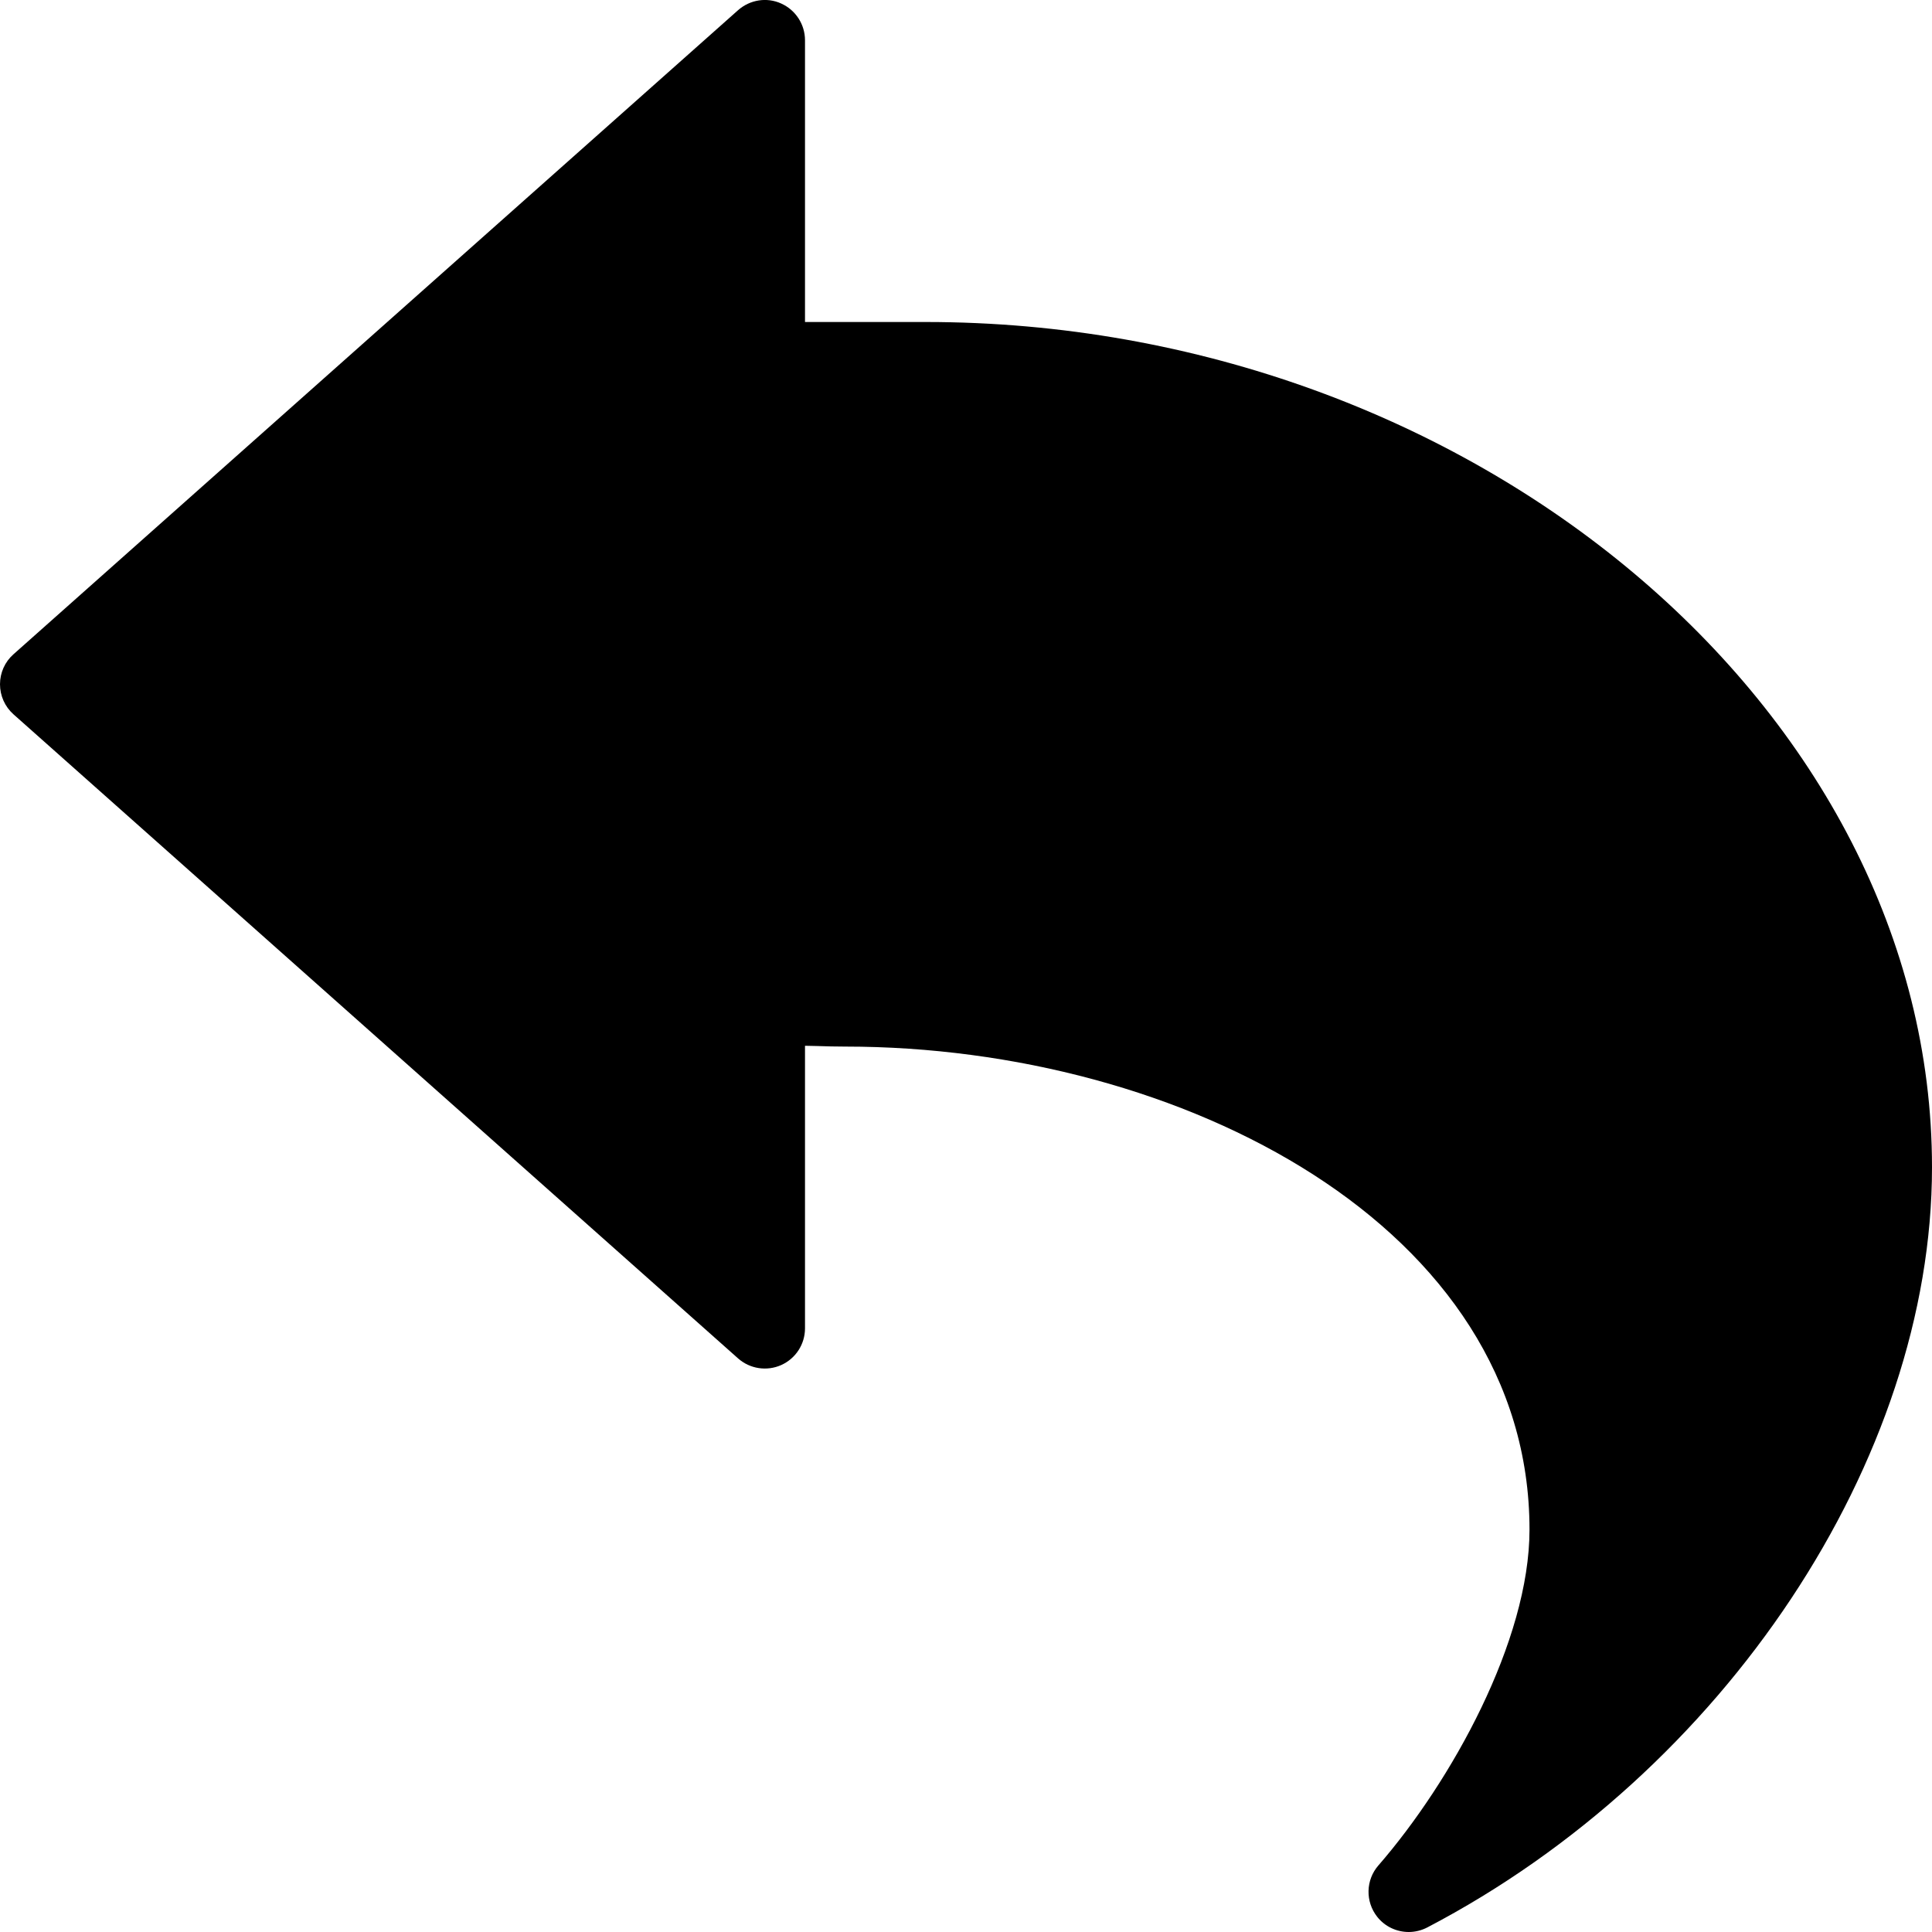 <?xml version="1.0" encoding="UTF-8" standalone="no"?><svg xmlns="http://www.w3.org/2000/svg" xmlns:xlink="http://www.w3.org/1999/xlink" fill="#000000" height="24" preserveAspectRatio="xMidYMid meet" version="1" viewBox="0.0 -0.0 24.0 24.0" width="24" zoomAndPan="magnify"><g><g id="change1_1"><path d="M11.5,4H10V0.5c0-0.197-0.116-0.375-0.295-0.456C9.526-0.038,9.316-0.004,9.168,0.127l-9,8C0.061,8.221,0,8.357,0,8.5 s0.061,0.279,0.168,0.374l9,8c0.147,0.131,0.358,0.163,0.537,0.083C9.885,16.876,10,16.698,10,16.501v-3.51l0.146,0.003 c0.118,0.004,0.236,0.007,0.354,0.007c4.178,0,8.5,2.244,8.5,6c0,1.383-0.973,3.132-1.877,4.172 c-0.158,0.181-0.164,0.449-0.015,0.638C17.205,23.934,17.351,24,17.5,24c0.078,0,0.158-0.019,0.231-0.057 C21.422,22.014,24,18.131,24,14.5C24,8.809,18.276,4,11.5,4z" fill="inherit"/></g></g></svg>